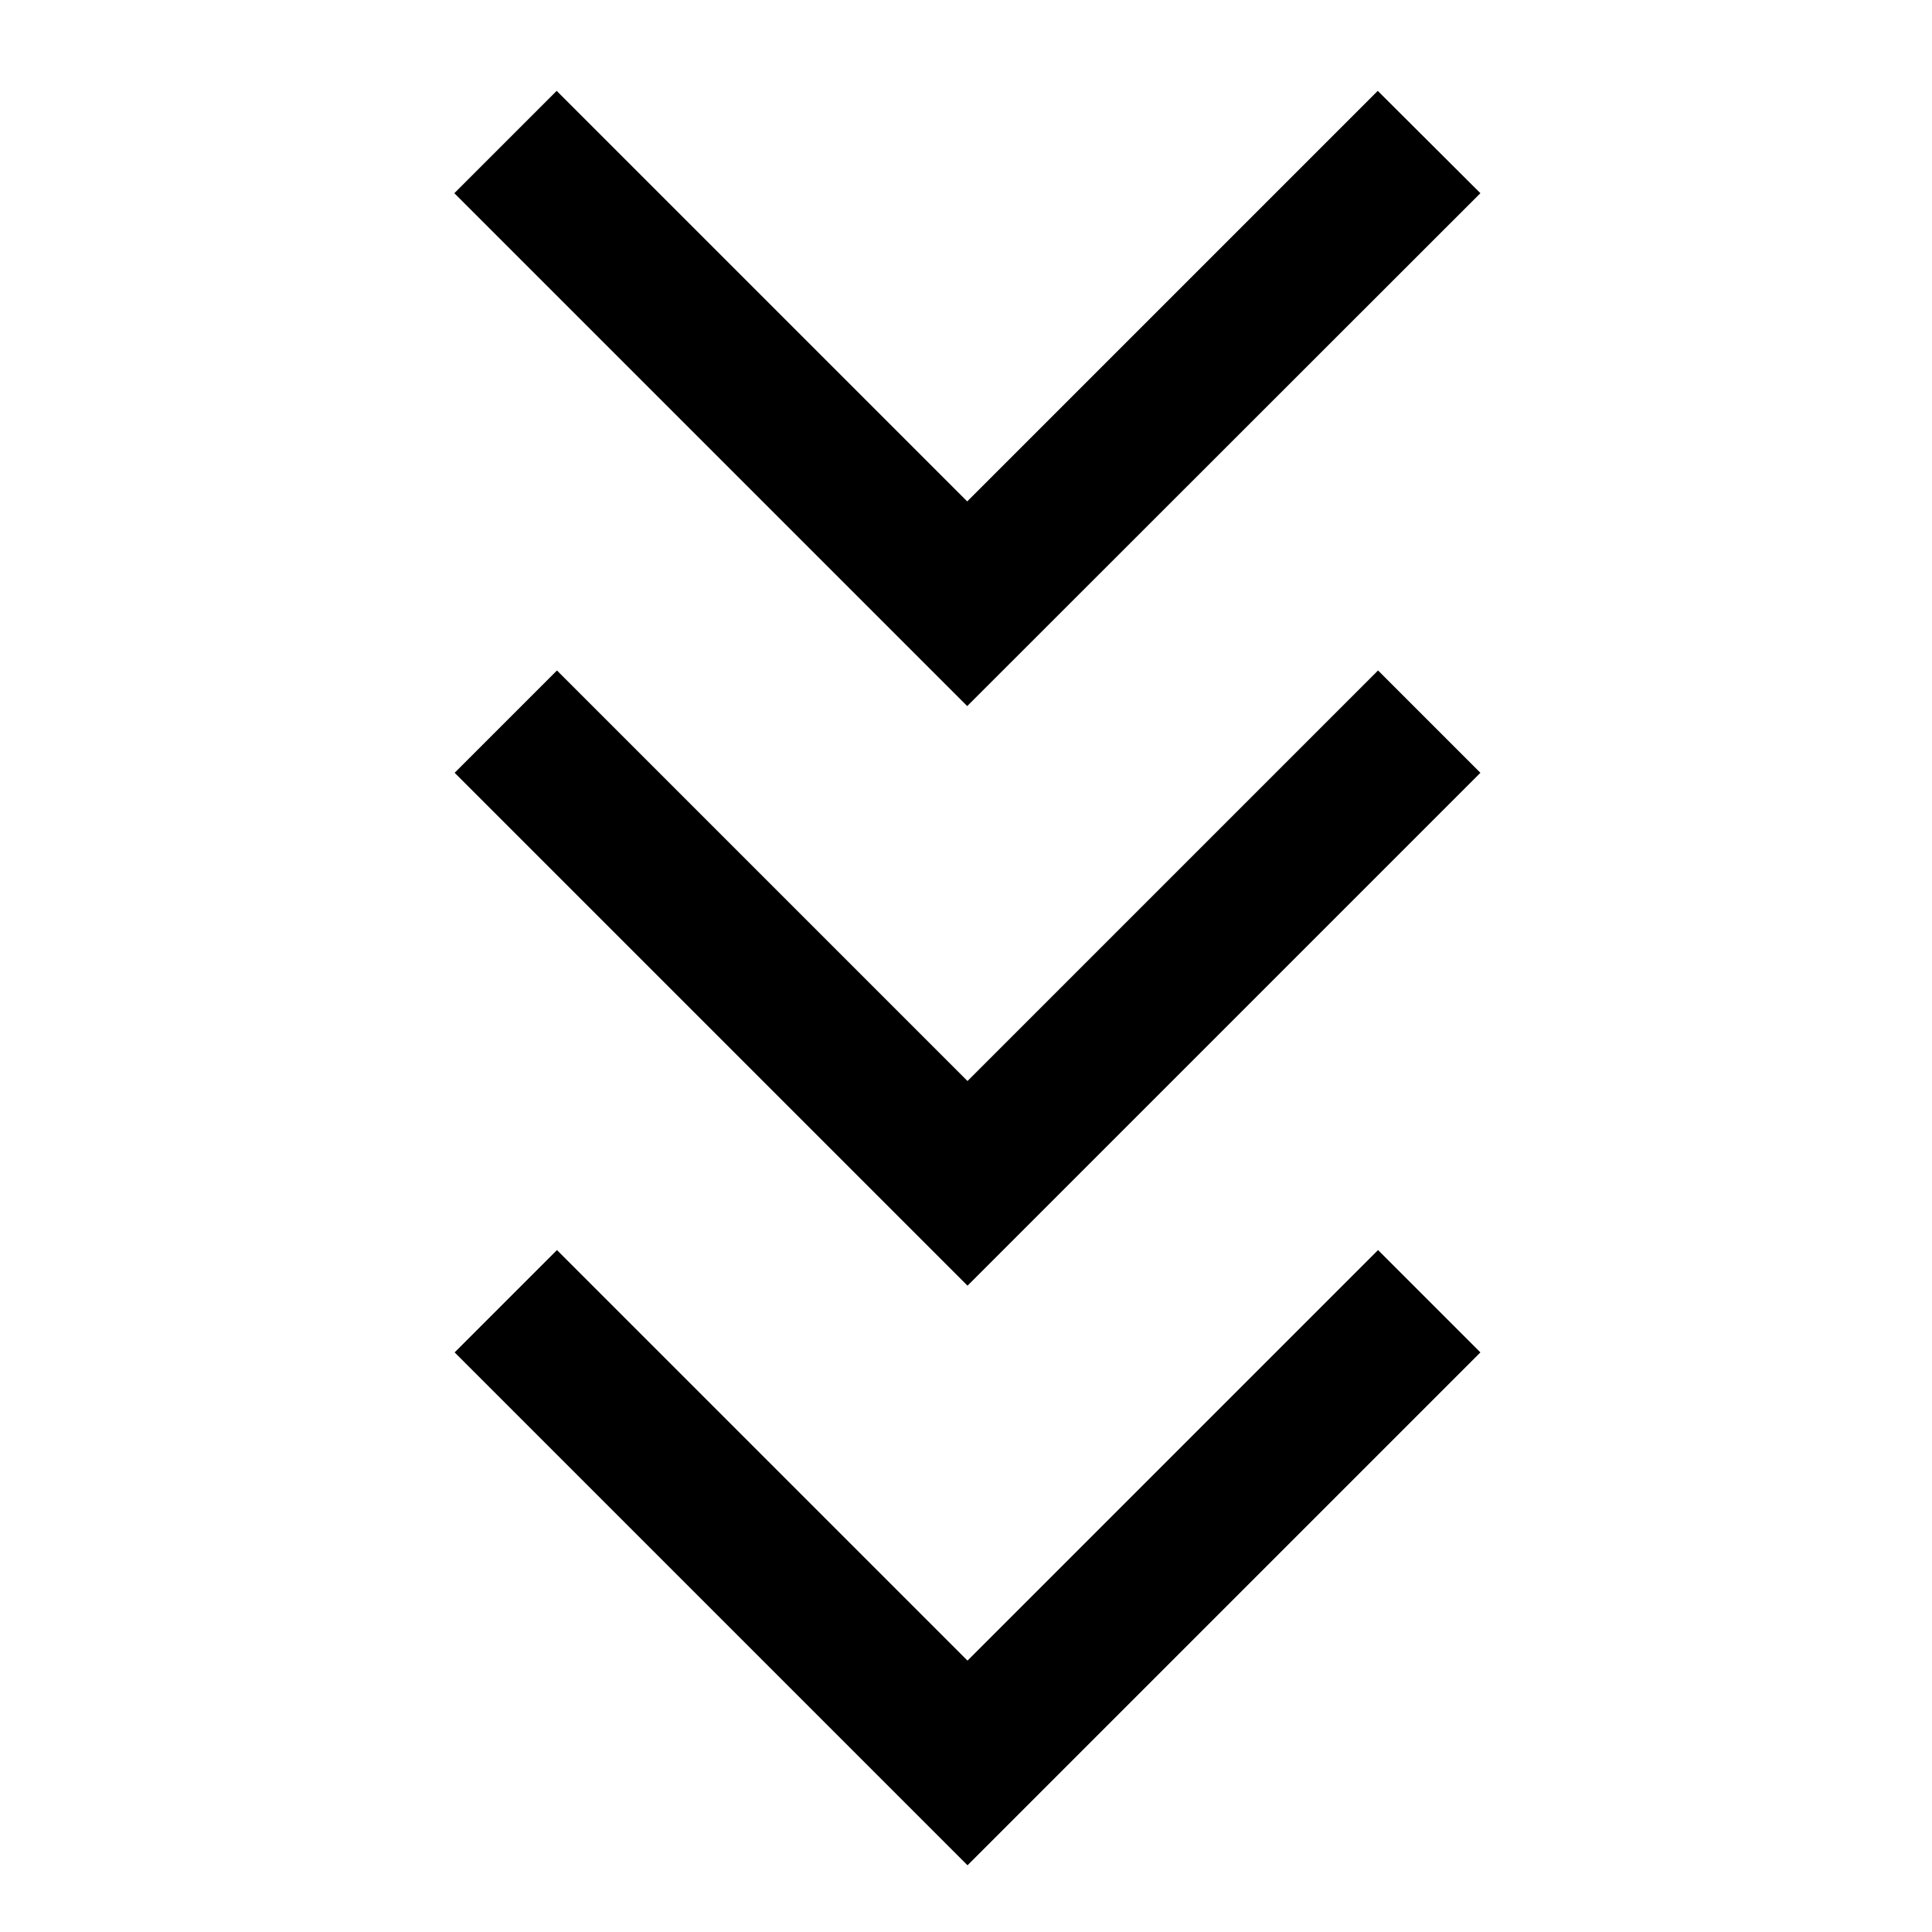 <svg xmlns="http://www.w3.org/2000/svg" viewBox="0 0 640 640"><!--! Font Awesome Pro 7.1.0 by @fontawesome - https://fontawesome.com License - https://fontawesome.com/license (Commercial License) Copyright 2025 Fonticons, Inc. --><path fill="currentColor" d="M490.4 448L320.5 617.9L150.6 448L184.5 414.1L320.5 550.1L456.5 414.1L490.4 448zM490.4 256L320.5 425.9L150.6 256L184.5 222.1L320.5 358.1L456.5 222.1L490.4 256zM490.4 64L320.4 233.9L150.5 64L184.4 30.1L320.4 166.1L456.4 30.1L490.4 64z"/></svg>